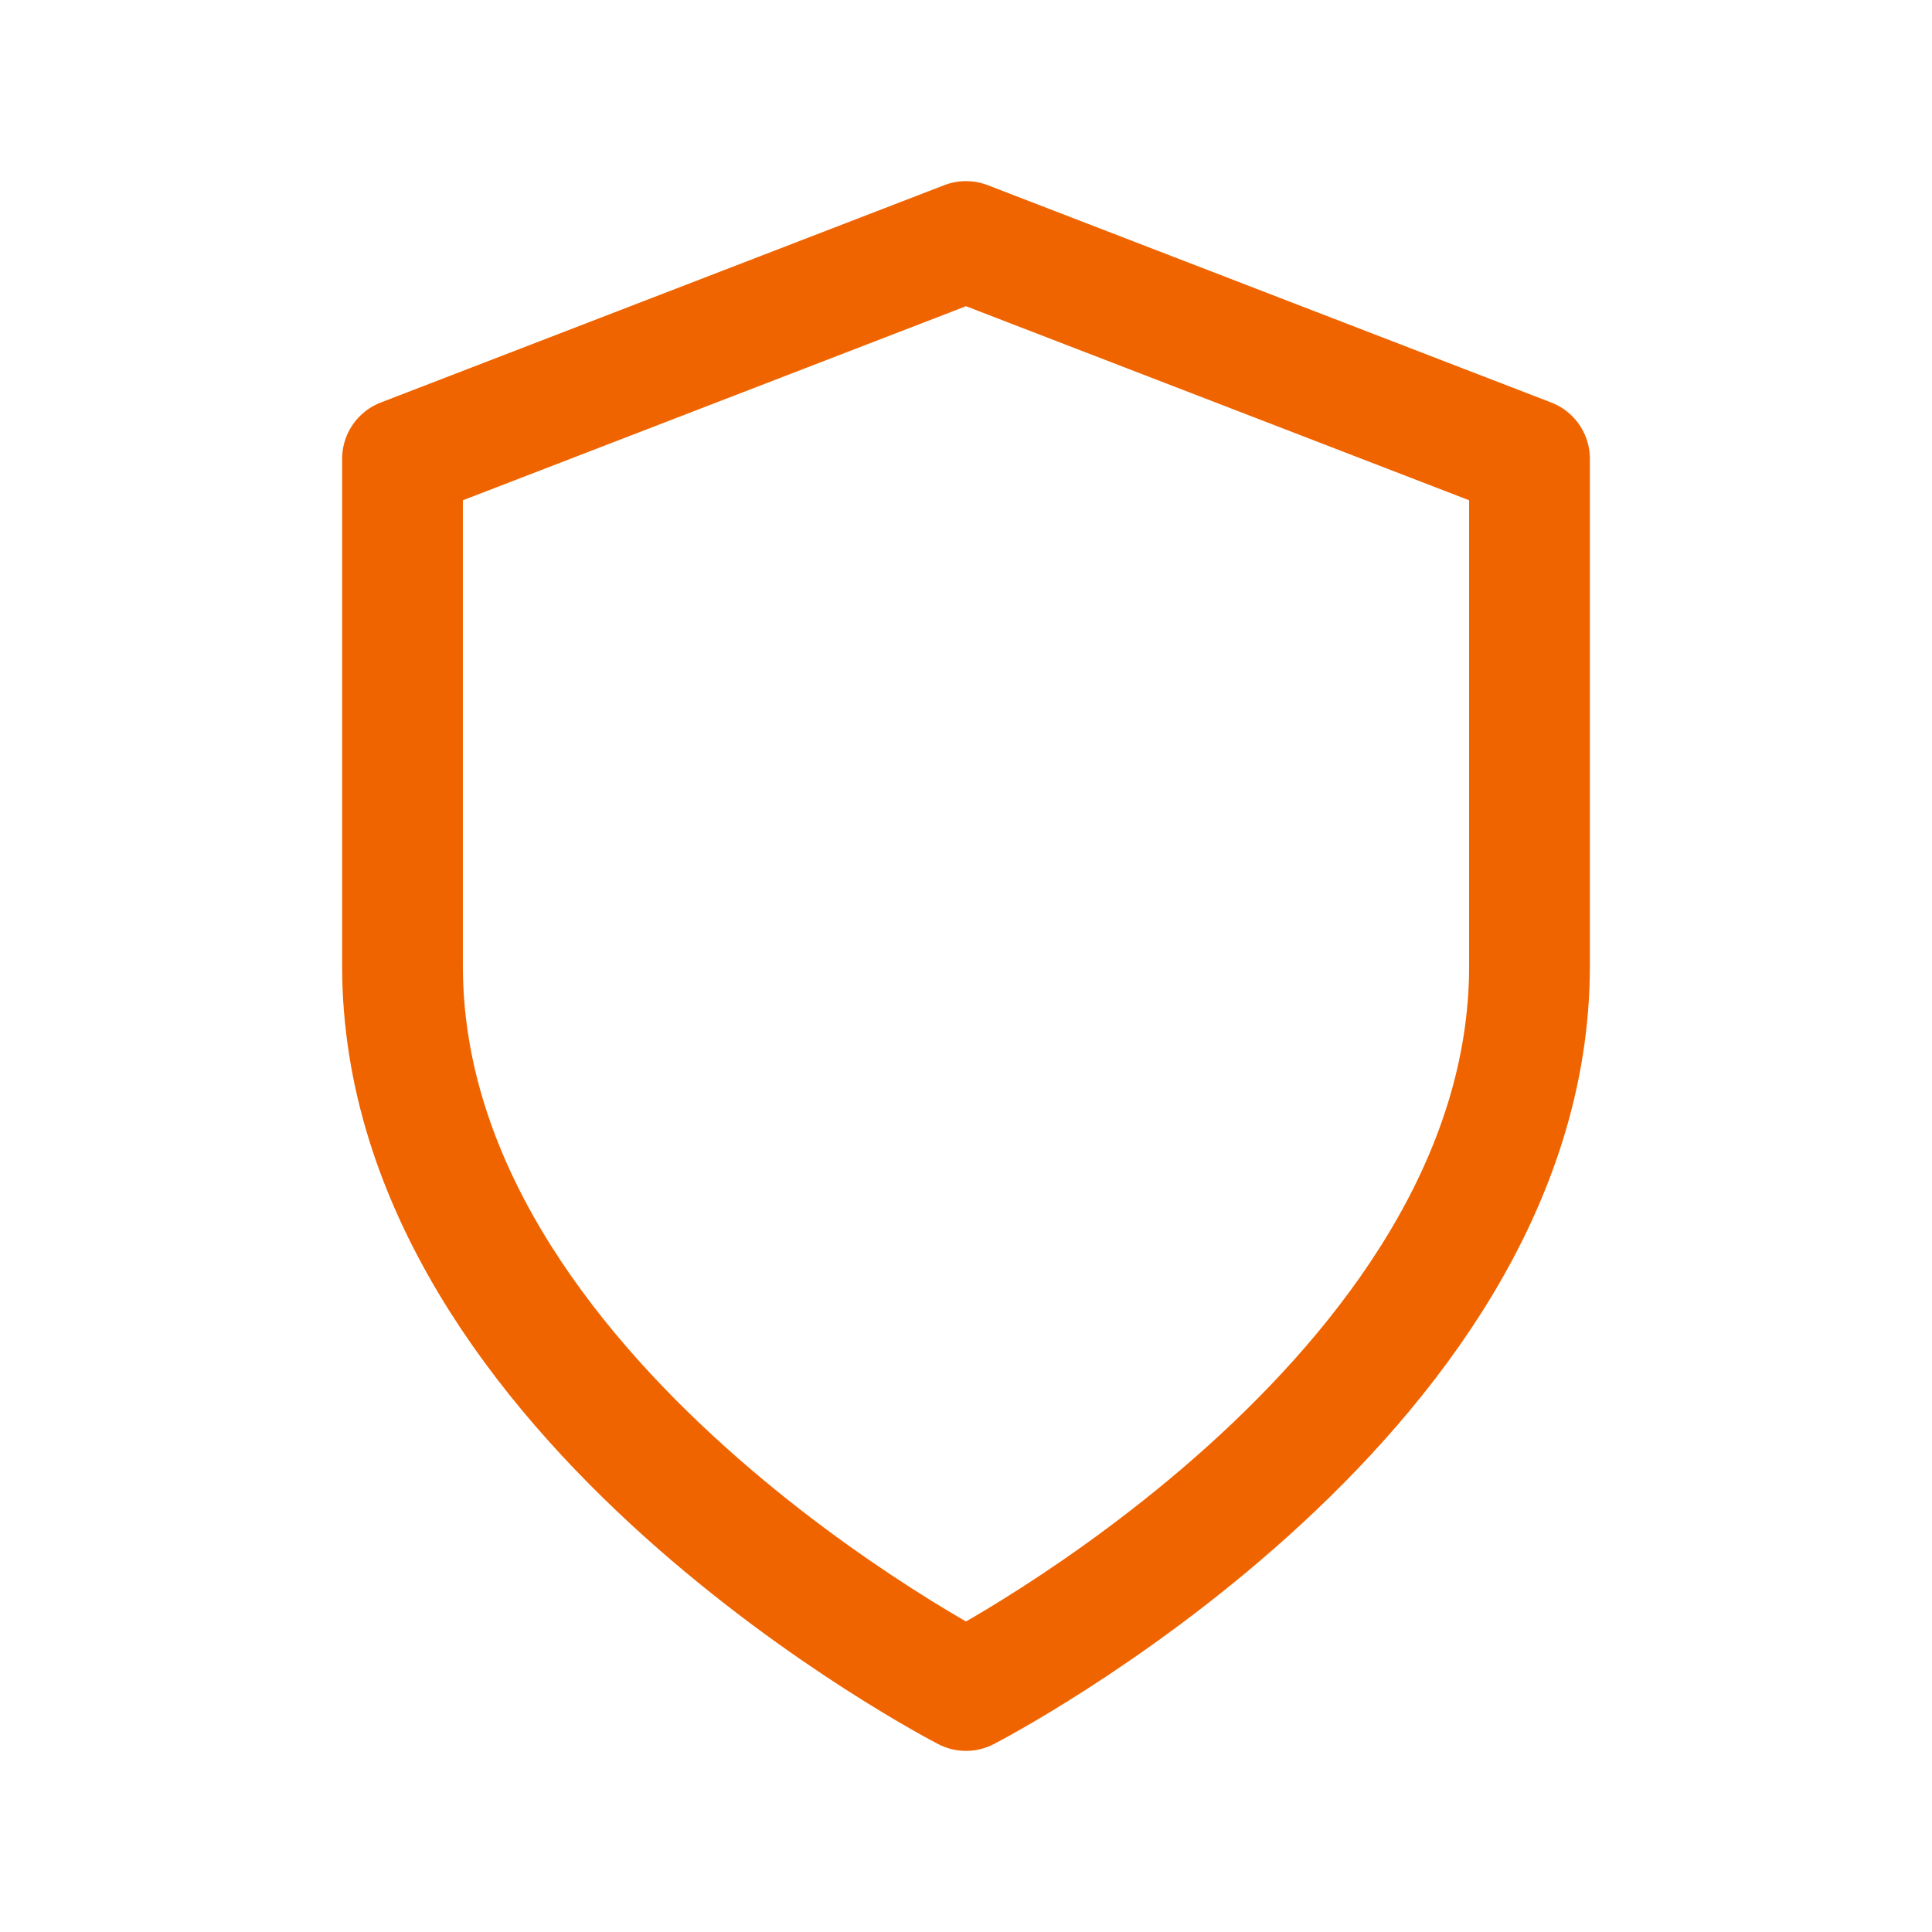 <svg width="24" height="24" viewBox="0 0 24 24" fill="none" xmlns="http://www.w3.org/2000/svg">
<path d="M12 21C12 21 19 17.4 19 12V5.7L12 3L5 5.7V12C5 17.4 12 21 12 21Z" stroke="#F06400" stroke-width="1.5" stroke-linecap="round" stroke-linejoin="round"/>
</svg>
